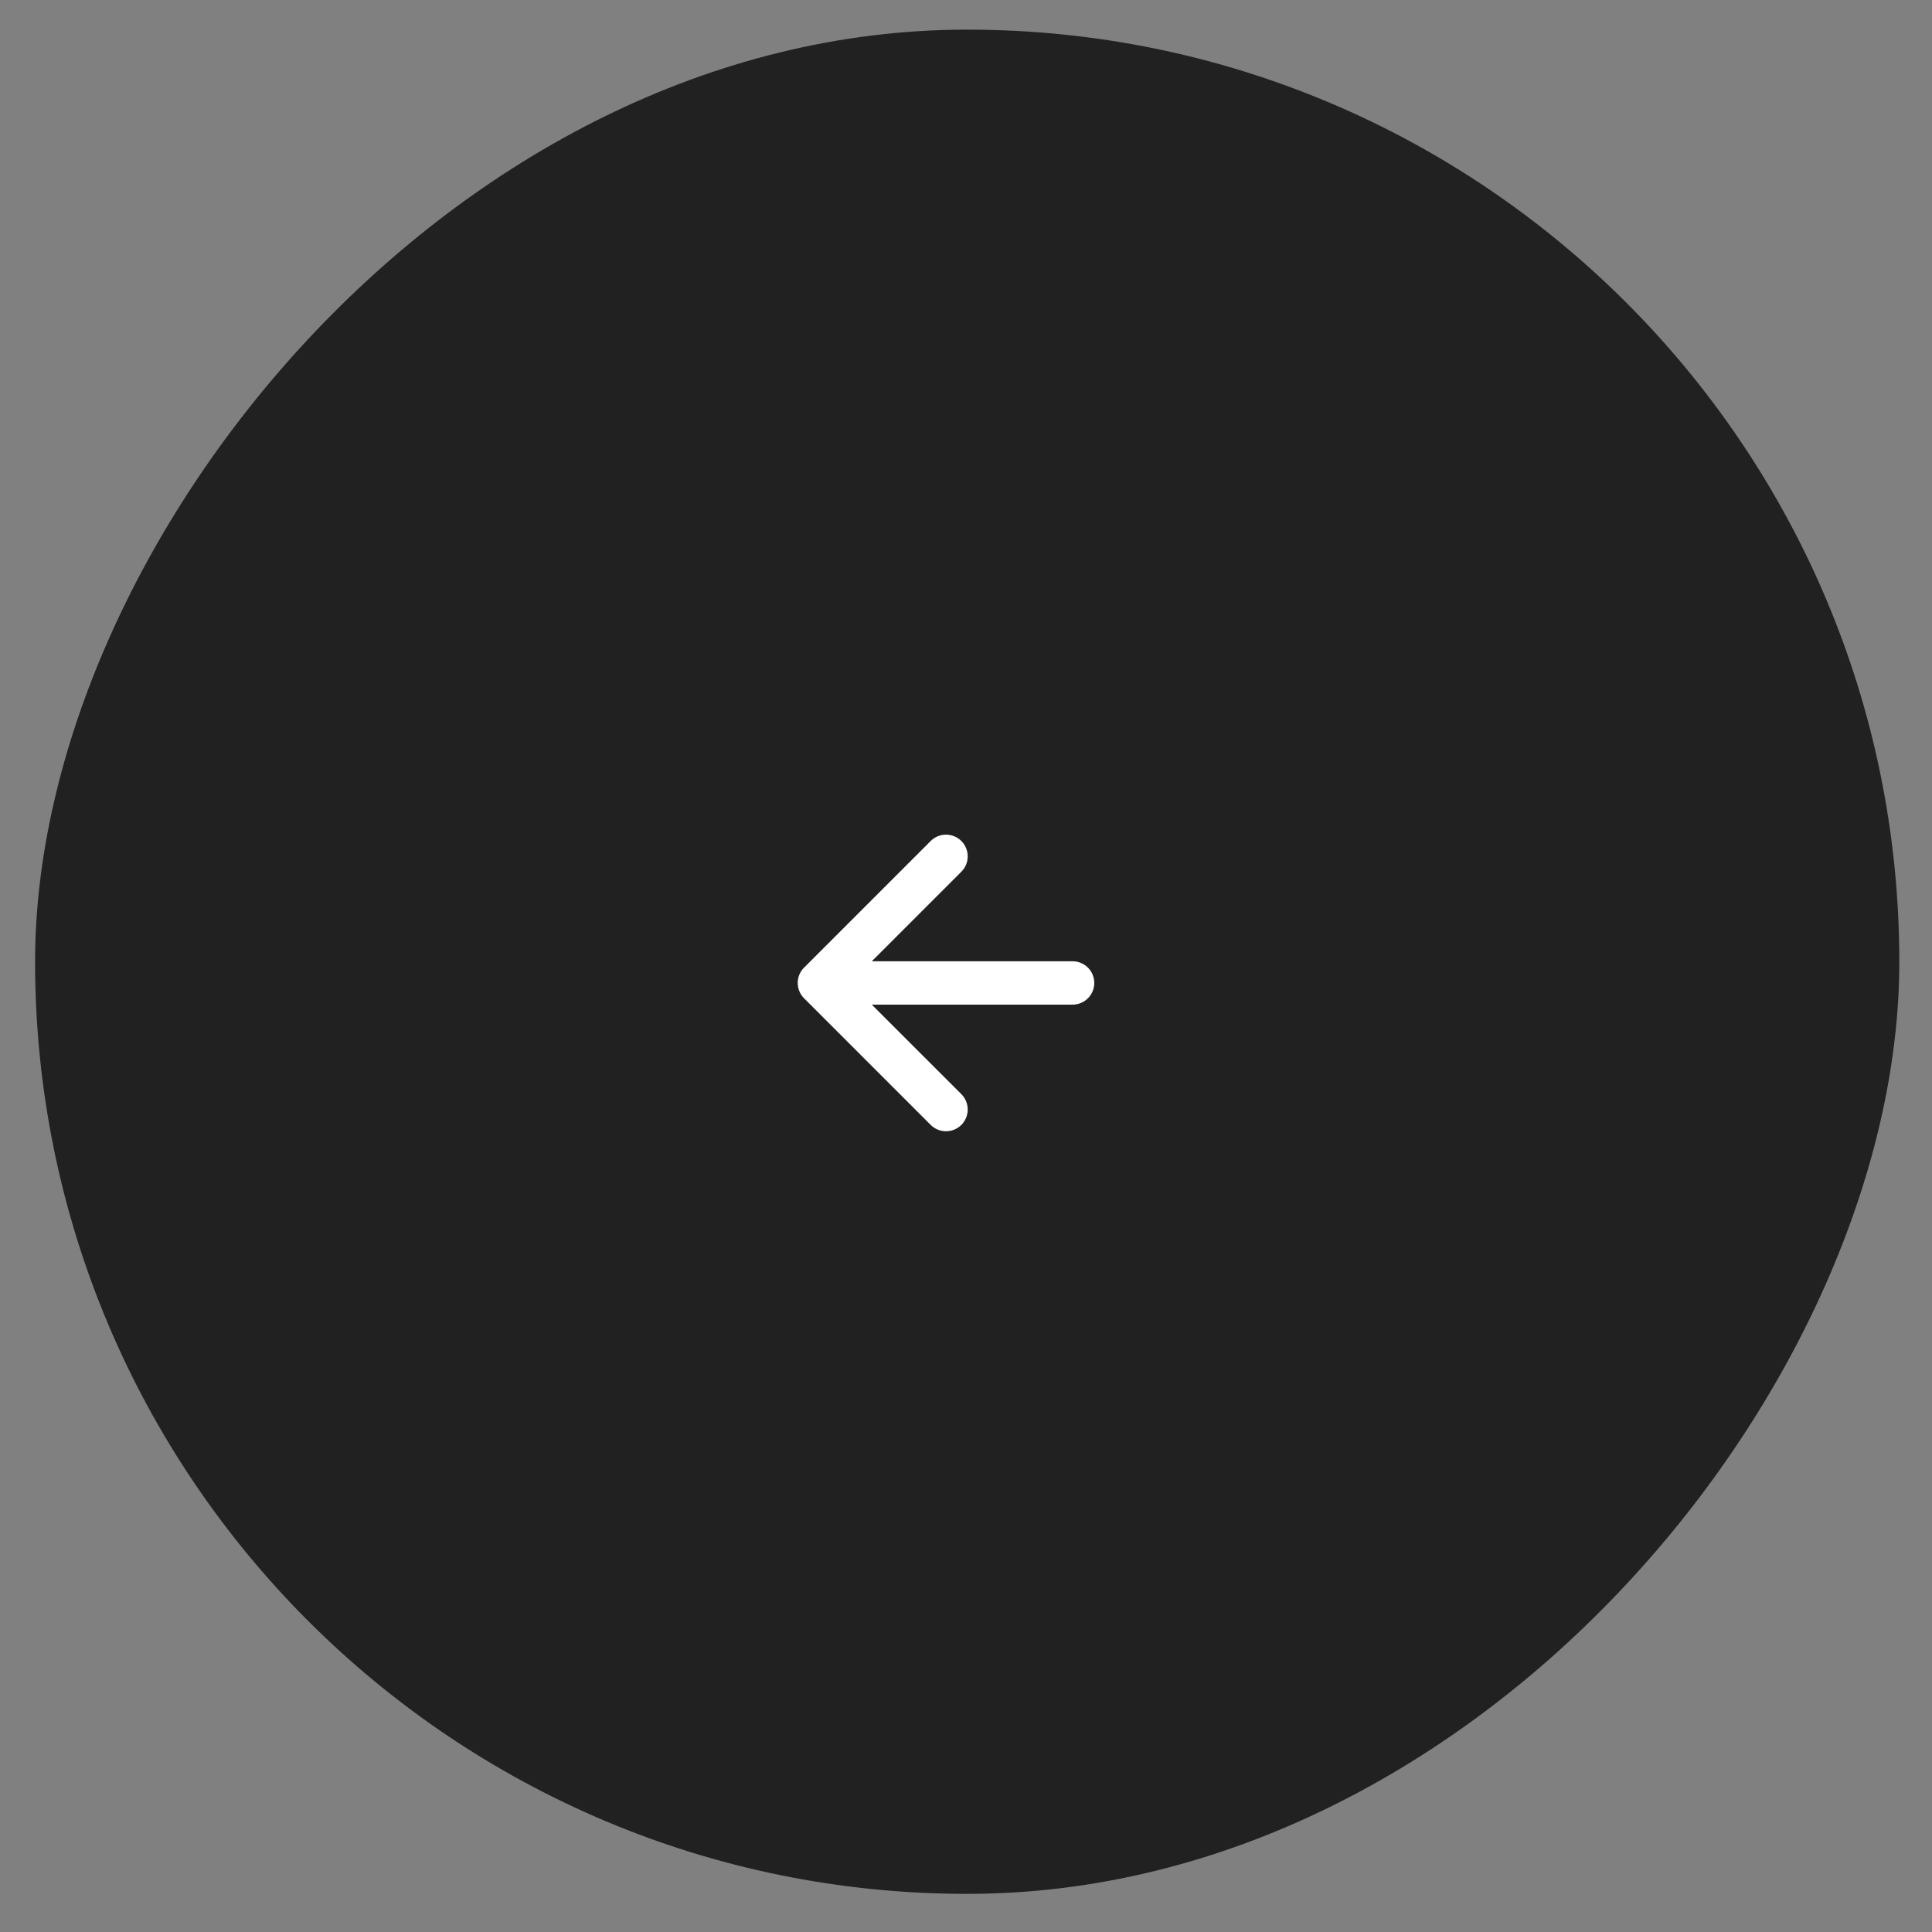 <?xml version="1.0" encoding="UTF-8"?> <svg xmlns="http://www.w3.org/2000/svg" width="38" height="38" viewBox="0 0 38 38" fill="none"><rect x="0" y="0" width="38" height="38" fill="#808080" stroke="none"/><rect width="36.667" height="36.667" rx="18.333" transform="matrix(-1 0 0 1 37.357 0.583)" fill="#212121"></rect><g clip-path="url(#clip0_0_136)"><path fill-rule="evenodd" clip-rule="evenodd" d="M18.909 16.542C18.742 16.375 18.471 16.375 18.305 16.542L15.815 19.032C15.735 19.111 15.69 19.22 15.69 19.333C15.69 19.447 15.735 19.555 15.815 19.635L18.305 22.125C18.471 22.292 18.742 22.292 18.909 22.125C19.075 21.958 19.075 21.688 18.909 21.521L17.147 19.76H21.096C21.332 19.76 21.523 19.569 21.523 19.333C21.523 19.098 21.332 18.907 21.096 18.907H17.147L18.909 17.145C19.075 16.979 19.075 16.708 18.909 16.542Z" fill="white"></path></g><defs><clipPath id="clip0_0_136"><rect width="12.5" height="12.5" fill="white" transform="matrix(-1 0 0 1 24.857 13.083)"></rect></clipPath></defs></svg> 